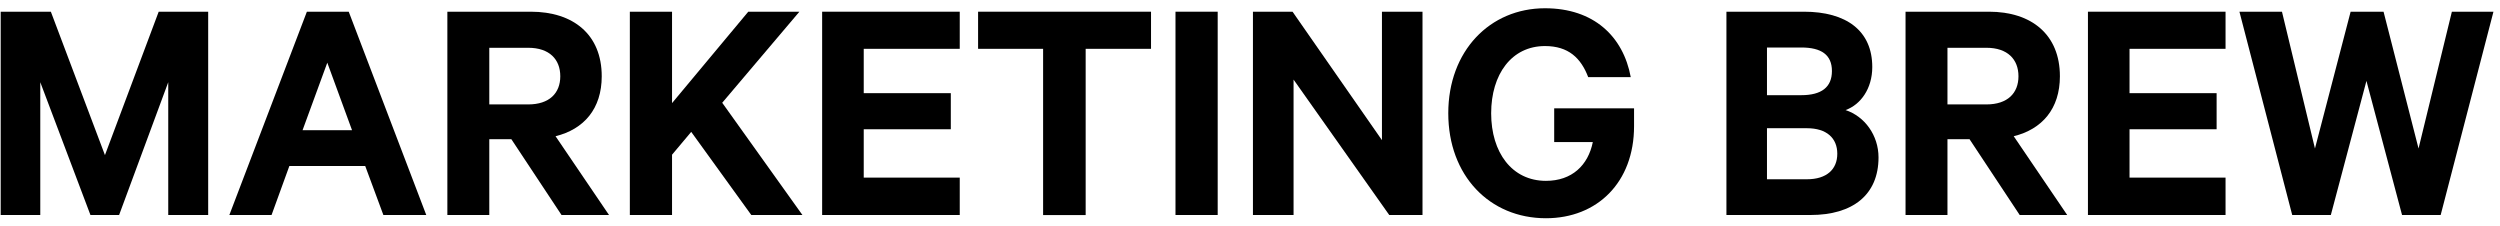 <svg width="254" height="23" viewBox="0 0 254 23" fill="none" xmlns="http://www.w3.org/2000/svg">
<g clip-path="url(#clip0_2107_39707)">
<path d="M9.189 21.844L4.092 8.352V21.844H0.07V1.189H5.167L10.663 15.76L16.123 1.189H21.151V21.844H17.094V8.352L12.101 21.844H9.182H9.189Z" fill="black"/>
<path d="M35.431 1.189L43.308 21.844H38.951L37.107 16.867H29.398L27.59 21.844H23.302L31.179 1.189H35.438H35.431ZM30.739 13.23H35.767L33.253 6.368L30.739 13.23Z" fill="black"/>
<path d="M49.712 14.141V21.844H45.452V1.189H53.929C58.252 1.189 61.136 3.509 61.136 7.749C61.136 11.05 59.327 13.132 56.443 13.84L61.876 21.844H57.051L51.953 14.141H49.705H49.712ZM49.712 10.609H53.671C55.815 10.609 56.925 9.466 56.925 7.749C56.925 6.032 55.822 4.855 53.671 4.855H49.712V10.609Z" fill="black"/>
<path d="M68.279 10.476L76.023 1.189H81.219L73.377 10.441L81.526 21.844H76.331L70.228 13.398L68.279 15.718V21.844H63.992V1.189H68.279V10.476Z" fill="black"/>
<path d="M97.51 1.189V4.96H87.755V9.466H96.602V13.132H87.755V18.045H97.51V21.844H83.53V1.189H97.51Z" fill="black"/>
<path d="M99.381 1.189H116.944V4.96H110.303V21.851H105.98V4.96H99.374V1.189H99.381Z" fill="black"/>
<path d="M123.717 21.844H119.43V1.189H123.717V21.844Z" fill="black"/>
<path d="M144.533 21.844H141.147L131.426 8.086V21.844H127.299V1.189H131.322L140.406 14.239V1.189H144.526V21.844H144.533Z" fill="black"/>
<path d="M157.906 14.442V11.008H166.02V12.823C166.02 18.543 162.263 22.173 157.068 22.173C151.335 22.173 147.145 17.835 147.145 11.506C147.145 5.177 151.37 0.839 156.97 0.839C161.928 0.839 164.917 3.698 165.685 7.84H161.362C160.622 5.892 159.351 4.679 156.97 4.679C153.583 4.679 151.502 7.539 151.502 11.513C151.502 15.487 153.611 18.374 157.068 18.374C159.714 18.374 161.355 16.79 161.83 14.435H157.906V14.442Z" fill="black"/>
<path d="M190.858 15.991C190.858 19.79 188.247 21.844 183.952 21.844H175.405V1.189H183.282C187.569 1.189 190.223 3.109 190.223 6.81C190.223 9.032 189.015 10.644 187.507 11.183C189.448 11.821 190.858 13.742 190.858 15.998V15.991ZM183.009 9.67C185.056 9.67 186.124 8.864 186.124 7.216C186.124 5.569 185.049 4.826 183.009 4.826H179.525V9.67H183.009ZM179.525 18.213H183.582C185.593 18.213 186.669 17.204 186.669 15.62C186.669 14.036 185.593 13.027 183.582 13.027H179.525V18.206V18.213Z" fill="black"/>
<path d="M197.862 14.141V21.844H193.603V1.189H202.08C206.402 1.189 209.286 3.509 209.286 7.749C209.286 11.05 207.478 13.132 204.594 13.84L210.027 21.844H205.201L200.104 14.141H197.855H197.862ZM197.862 10.609H201.822C203.965 10.609 205.076 9.466 205.076 7.749C205.076 6.032 203.972 4.855 201.822 4.855H197.862V10.609Z" fill="black"/>
<path d="M226.115 1.189V4.96H216.36V9.466H225.208V13.132H216.36V18.045H226.115V21.844H212.135V1.189H226.115Z" fill="black"/>
<path d="M242.169 1.189L245.724 15.087L249.11 1.189H253.335L247.972 21.844H244.048L240.431 8.219L236.813 21.844H232.889L227.526 1.189H231.848L235.2 15.087L238.824 1.189H242.176H242.169Z" fill="black"/>
</g>
<defs>
<clipPath id="clip0_2107_39707">
<rect width="253.482" height="21.727" fill="white" transform="translate(0.07 0.839)"/>
</clipPath>
</defs>
</svg>
